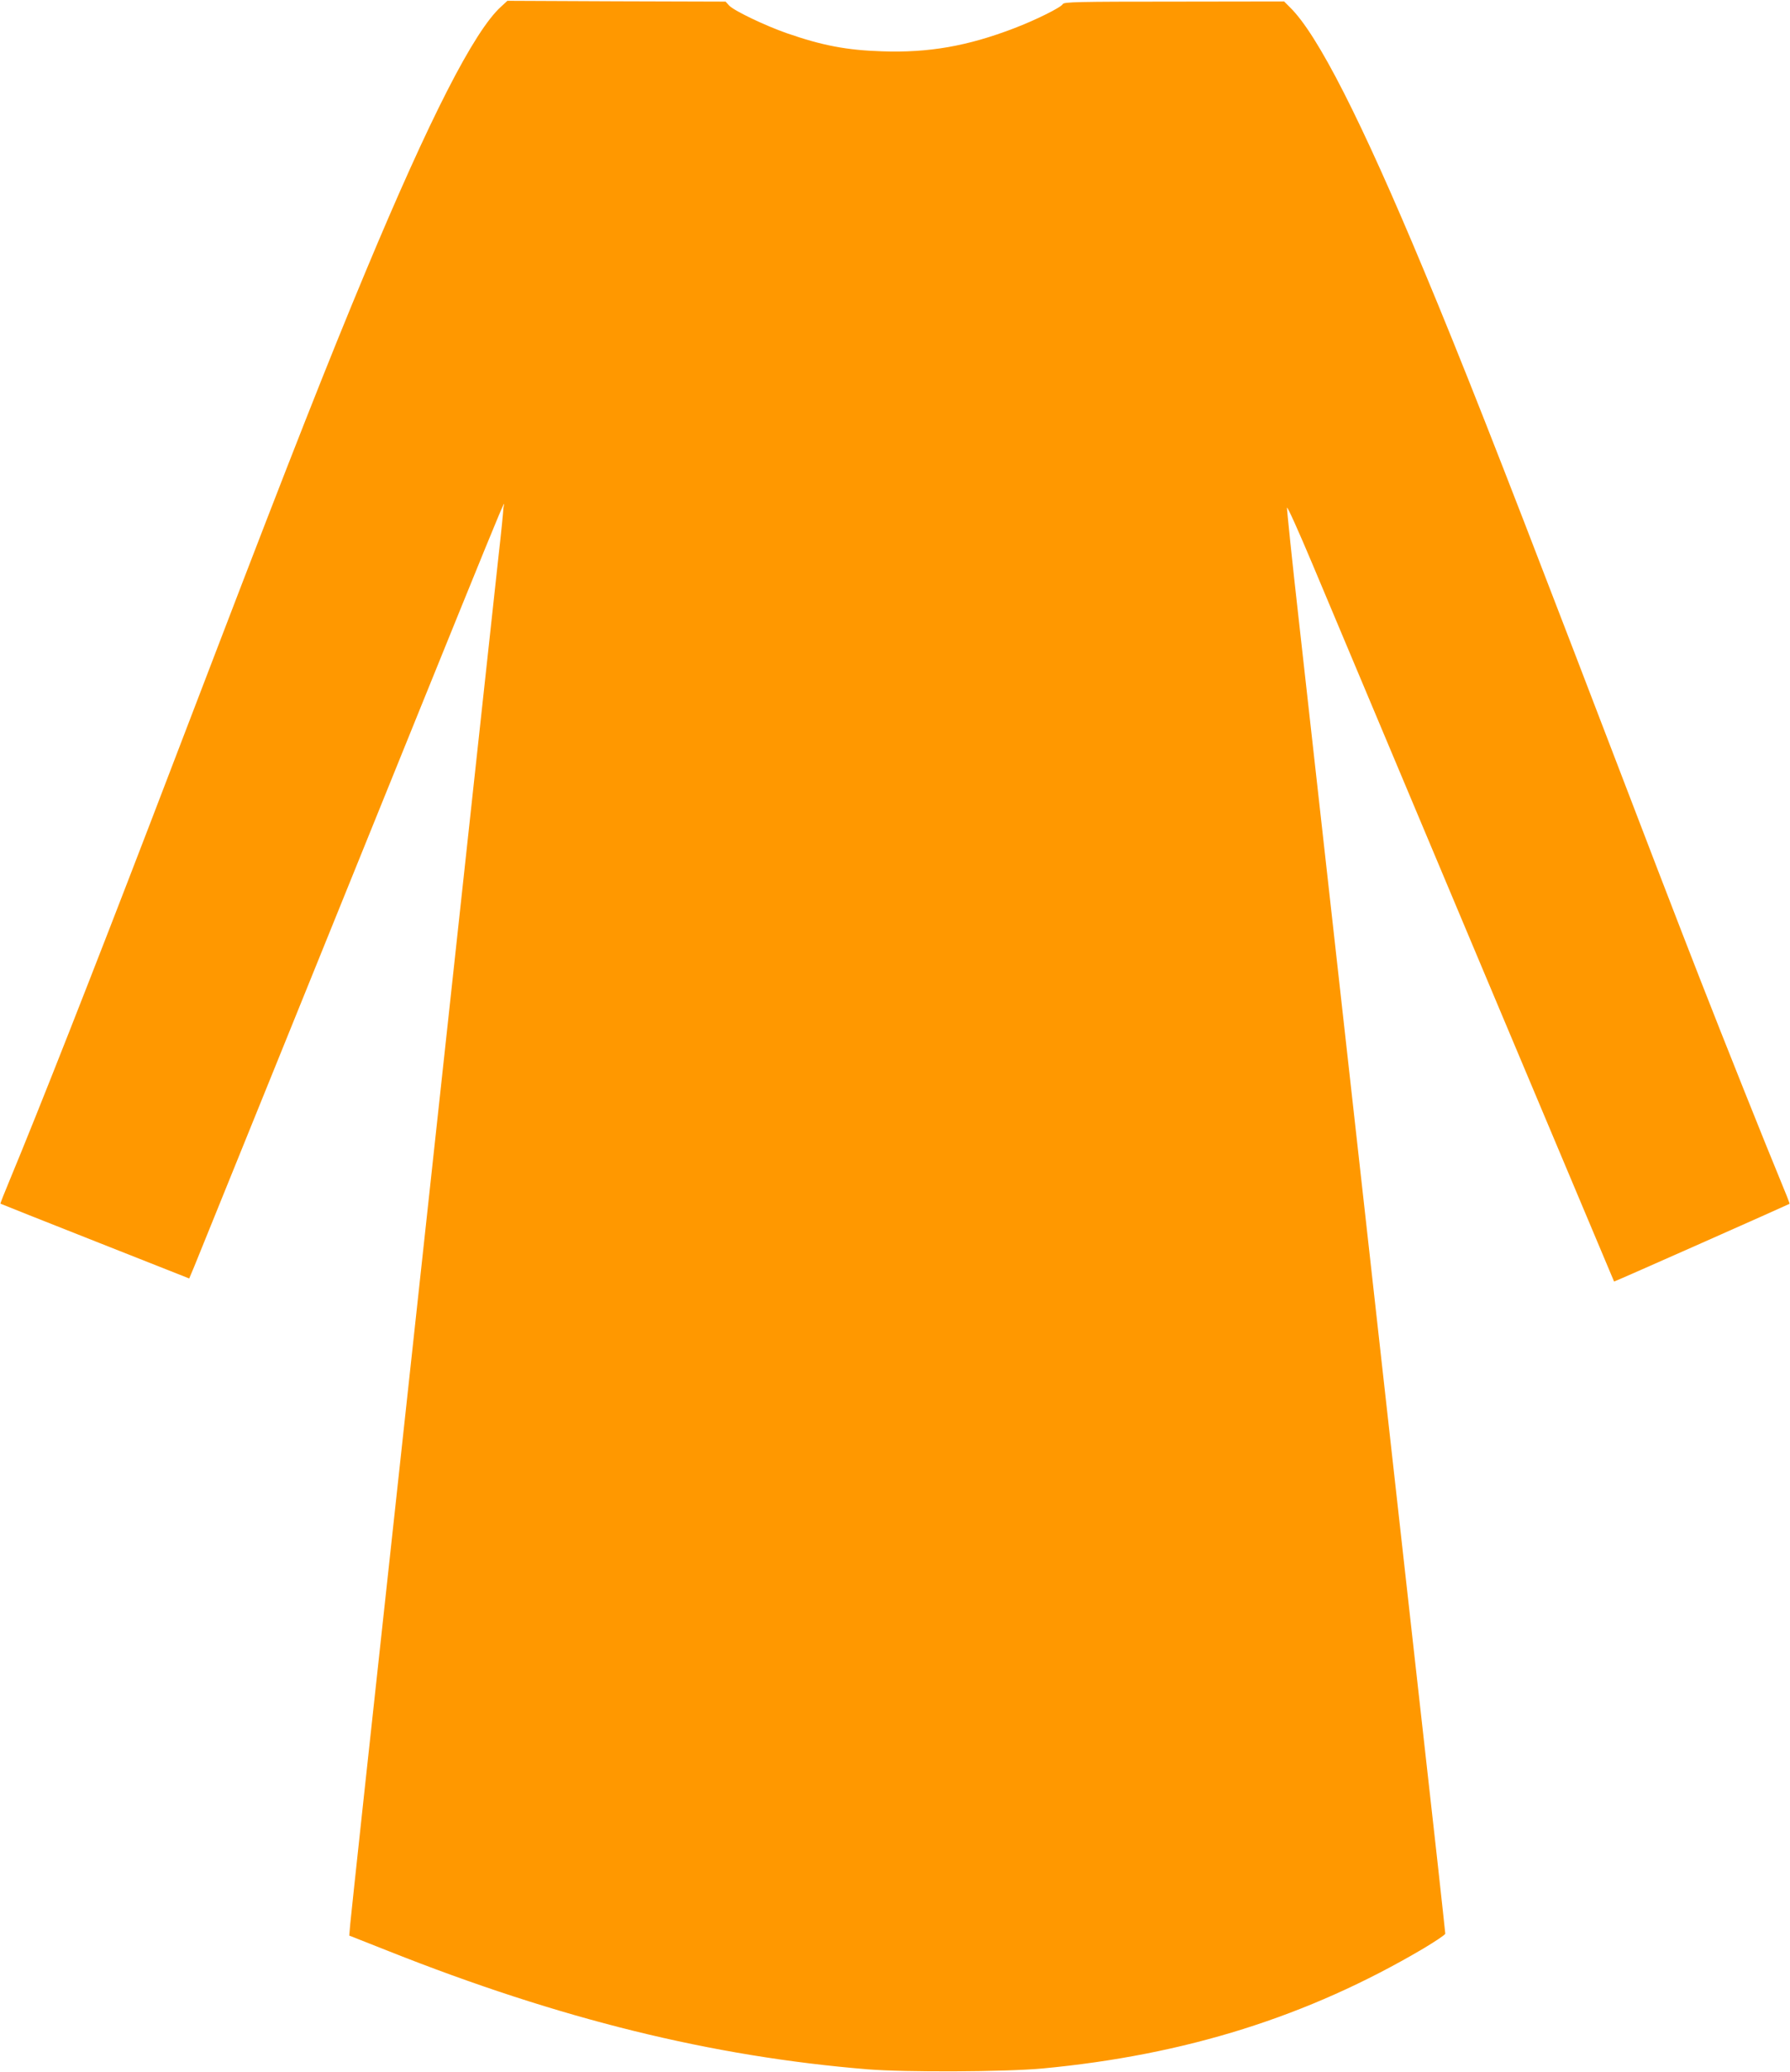 <?xml version="1.0" standalone="no"?>
<!DOCTYPE svg PUBLIC "-//W3C//DTD SVG 20010904//EN"
 "http://www.w3.org/TR/2001/REC-SVG-20010904/DTD/svg10.dtd">
<svg version="1.0" xmlns="http://www.w3.org/2000/svg"
 width="1106pt" height="1280pt" viewBox="0 0 1106 1280"
 preserveAspectRatio="xMidYMid meet">
<g transform="translate(0,1280) scale(0.1,-0.1)"
fill="#ff9800" stroke="none">
<path d="M3095 12758 c-166 -151 -440 -687 -834 -1631 -229 -548 -462 -1139
-923 -2342 -126 -330 -311 -811 -410 -1070 -353 -919 -689 -1774 -872 -2214
-31 -74 -55 -135 -53 -136 1 -1 264 -106 584 -232 l582 -230 30 71 c16 39 250
618 521 1286 1558 3848 1389 3434 1390 3398 0 -14 -13 -147 -30 -295 -16 -147
-79 -727 -140 -1288 -61 -561 -124 -1141 -140 -1290 -16 -148 -79 -729 -140
-1290 -61 -561 -146 -1348 -190 -1750 -183 -1679 -300 -2764 -306 -2830 l-6
-71 243 -96 c1058 -420 1996 -651 2959 -730 234 -19 851 -16 1080 5 885 83
1642 321 2353 740 75 45 137 86 137 93 0 6 -23 213 -50 460 -28 247 -111 991
-185 1654 -382 3425 -602 5393 -670 6000 -42 371 -74 683 -73 694 2 10 74
-150 160 -355 341 -813 1860 -4424 1861 -4425 2 -2 1079 476 1084 480 2 2 -22
63 -53 137 -87 209 -359 890 -499 1249 -124 317 -316 815 -783 2035 -456 1188
-696 1799 -923 2342 -388 931 -658 1461 -828 1627 l-37 37 -679 -1 c-595 0
-680 -2 -688 -15 -11 -21 -168 -99 -302 -150 -287 -110 -527 -152 -815 -142
-220 7 -370 36 -589 112 -132 46 -327 139 -356 171 l-22 24 -674 2 -674 3 -40
-37z"/>
</g>
</svg>
